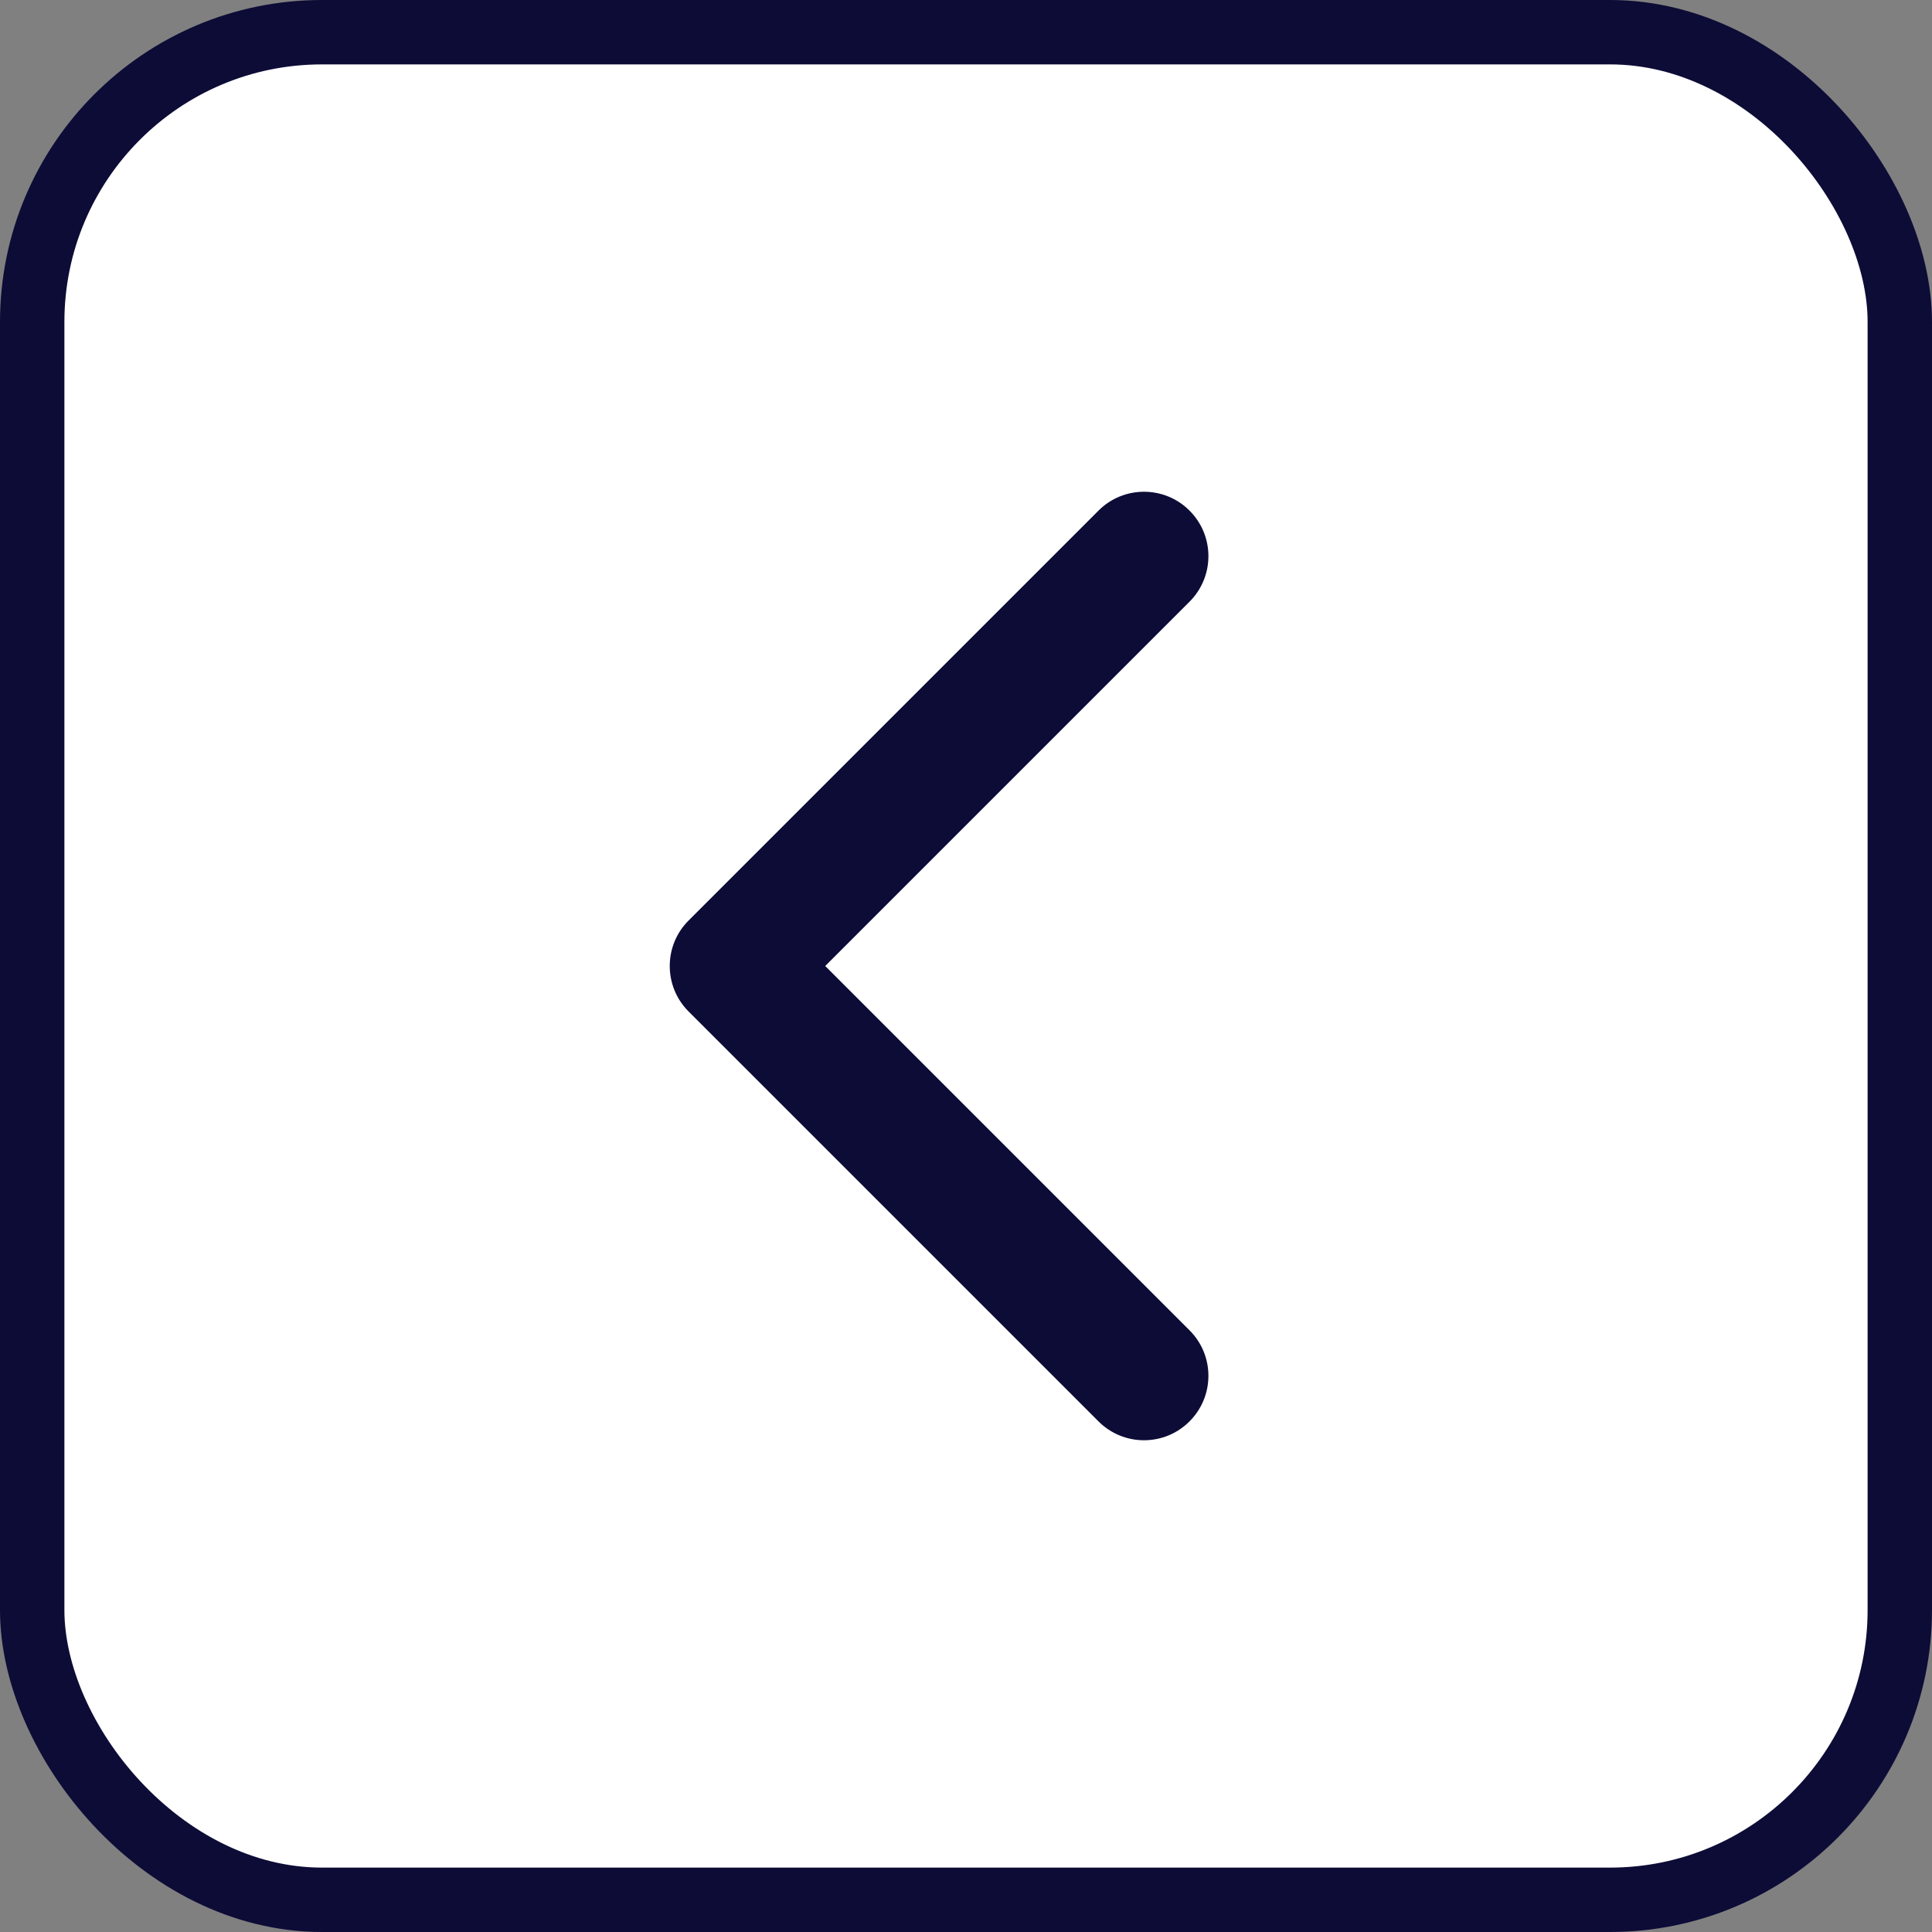 <svg width="30" height="30" viewBox="0 0 30 30" fill="none" xmlns="http://www.w3.org/2000/svg">
<rect x="0" y="0" width="30" height="30" fill="#808080" stroke="none"/>
<rect x="29.5" y="29.5" width="29" height="29" rx="4.5" transform="rotate(180 29.5 29.5)" fill="white" stroke="#0D0C37"/>
<path d="M10.693 14.293C10.302 14.683 10.302 15.317 10.693 15.707L17.057 22.071C17.447 22.462 18.081 22.462 18.471 22.071C18.862 21.68 18.862 21.047 18.471 20.657L12.814 15L18.471 9.343C18.862 8.953 18.862 8.319 18.471 7.929C18.081 7.538 17.447 7.538 17.057 7.929L10.693 14.293ZM12 14H11.4V16H12V14Z" fill="#0D0C37"/>
</svg>
